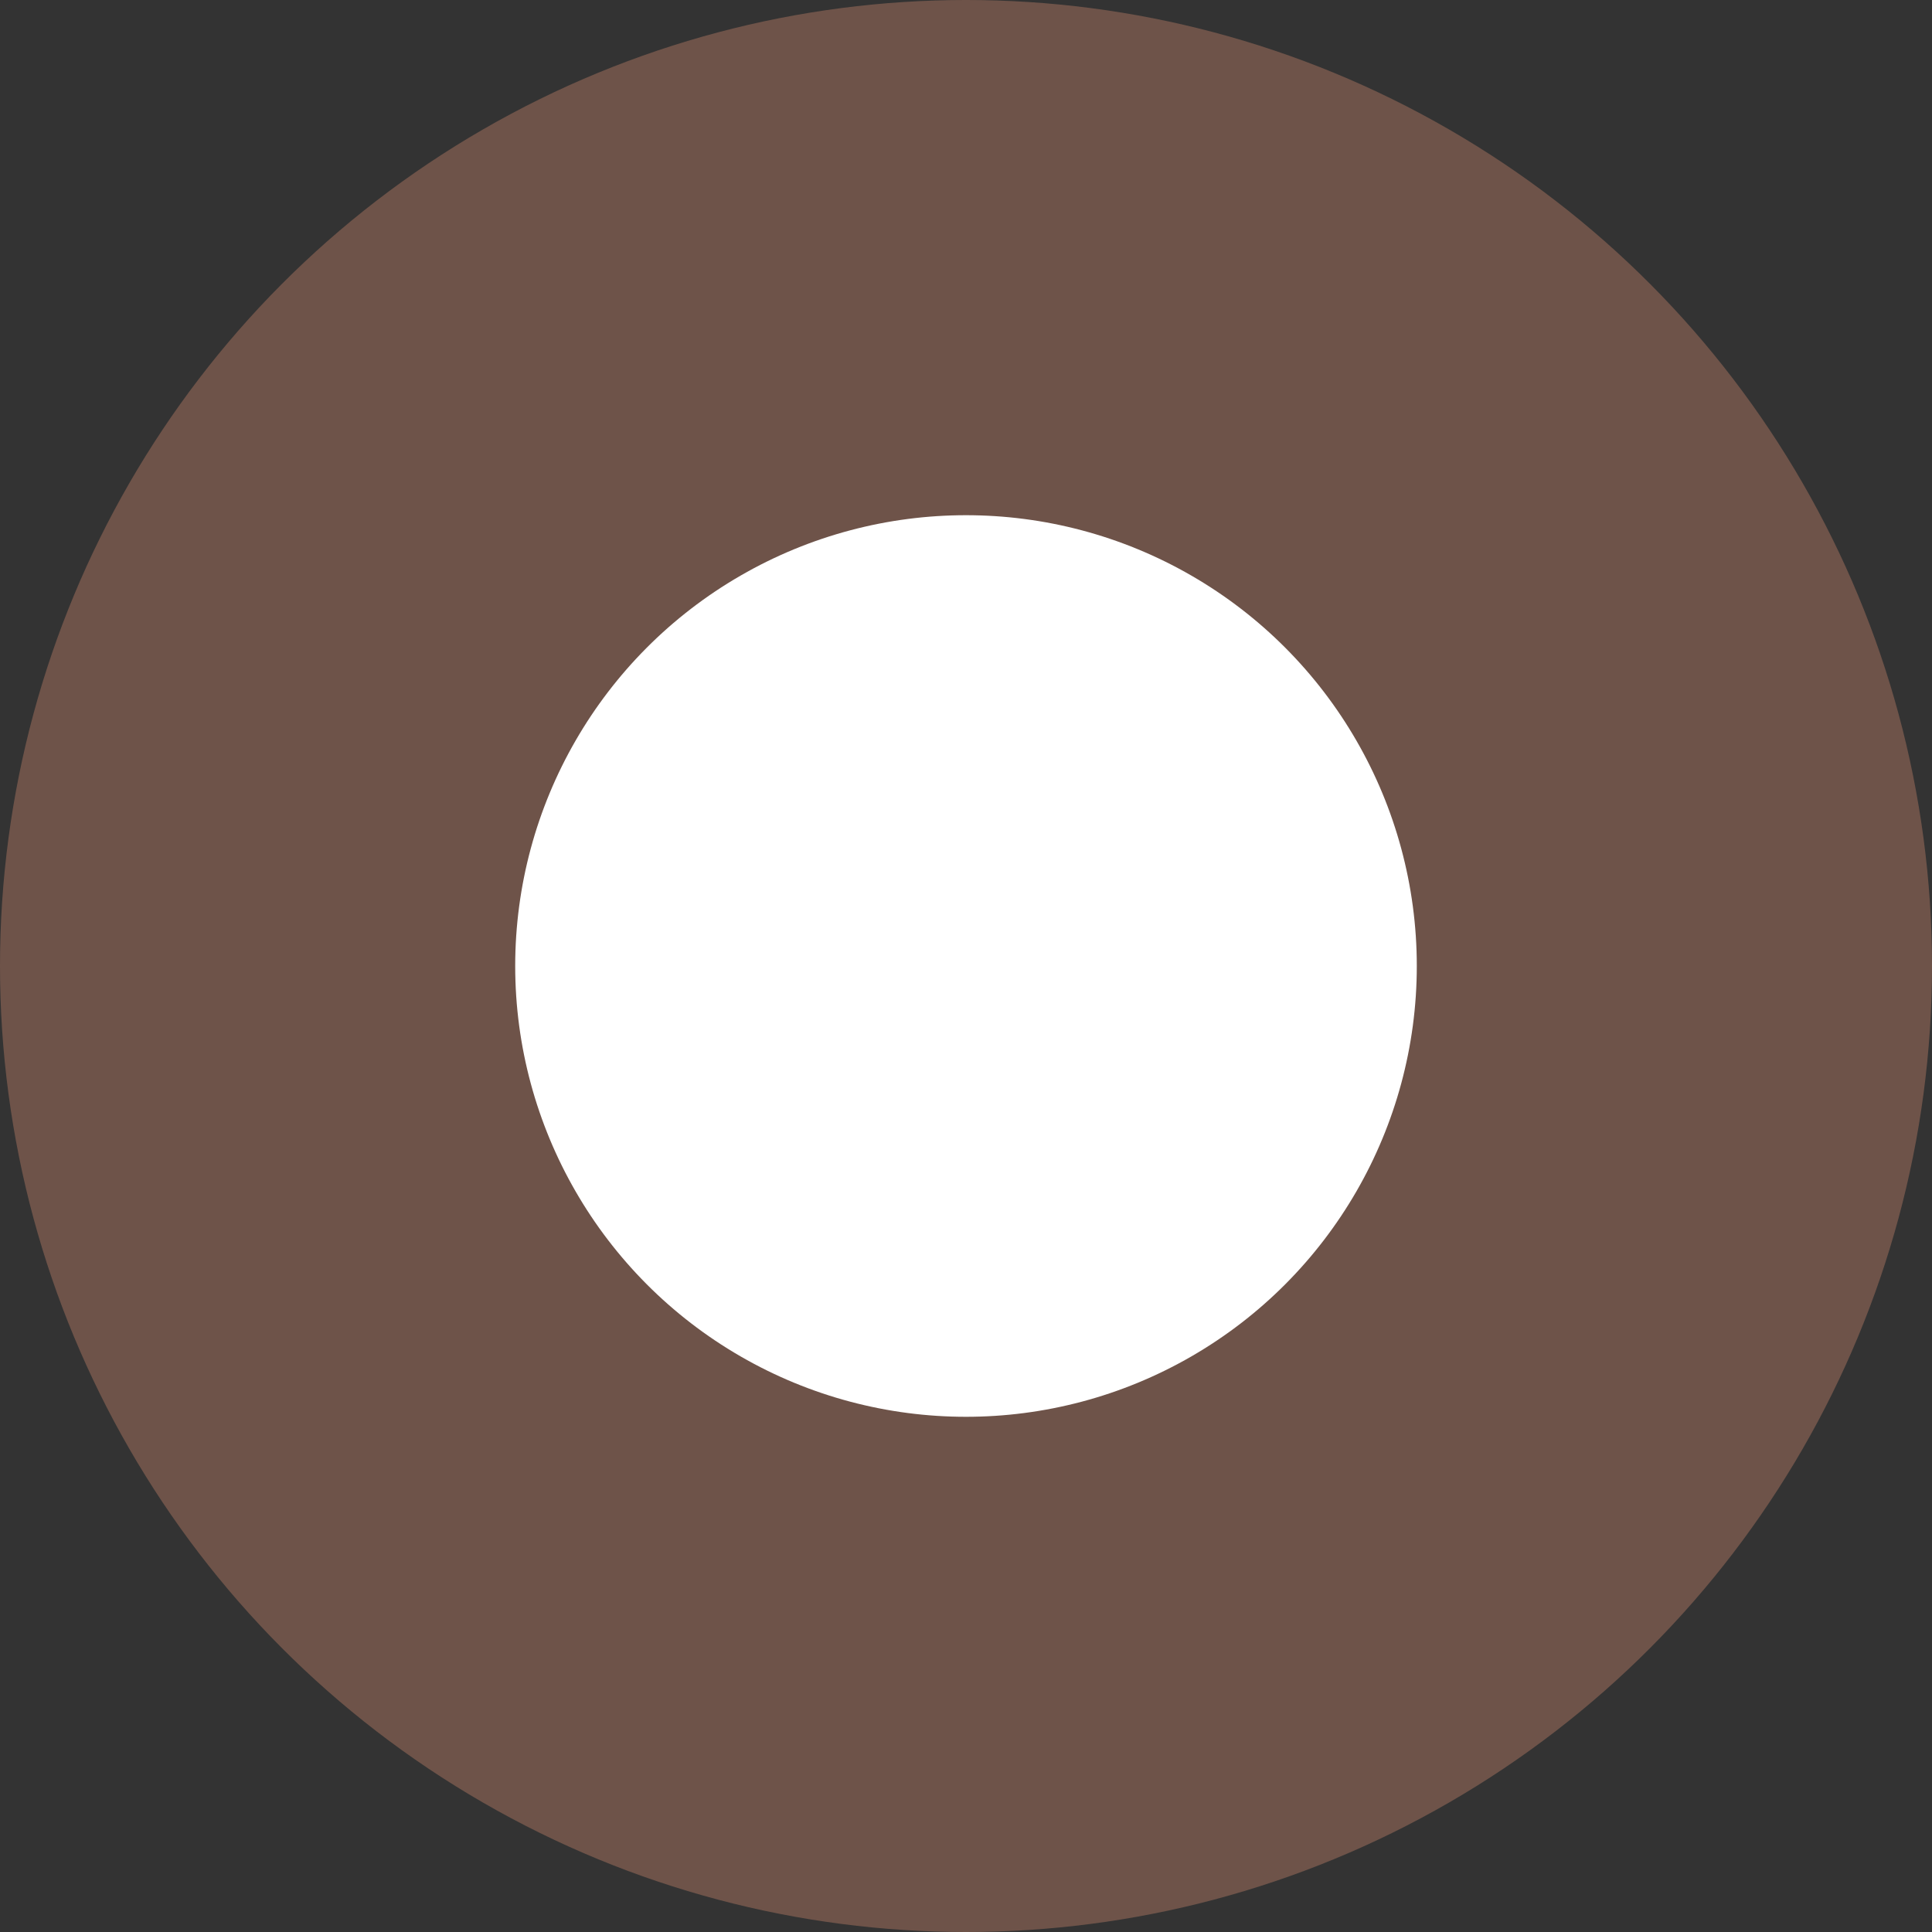 <?xml version="1.0" encoding="UTF-8"?>
<svg id="Layer_1" data-name="Layer 1" xmlns="http://www.w3.org/2000/svg" viewBox="0 0 15 15">
  <rect x="0" y="0" width="15" height="15" fill="#333333" stroke="none"/>
  <defs>
    <style>
      .cls-1 {
        fill: #fff;
      }

      .cls-2 {
        fill: #6e5349;
      }
    </style>
  </defs>
  <circle class="cls-2" cx="7.5" cy="7.5" r="7.5"/>
  <circle class="cls-1" cx="7.5" cy="7.5" r="3.5"/>
</svg>